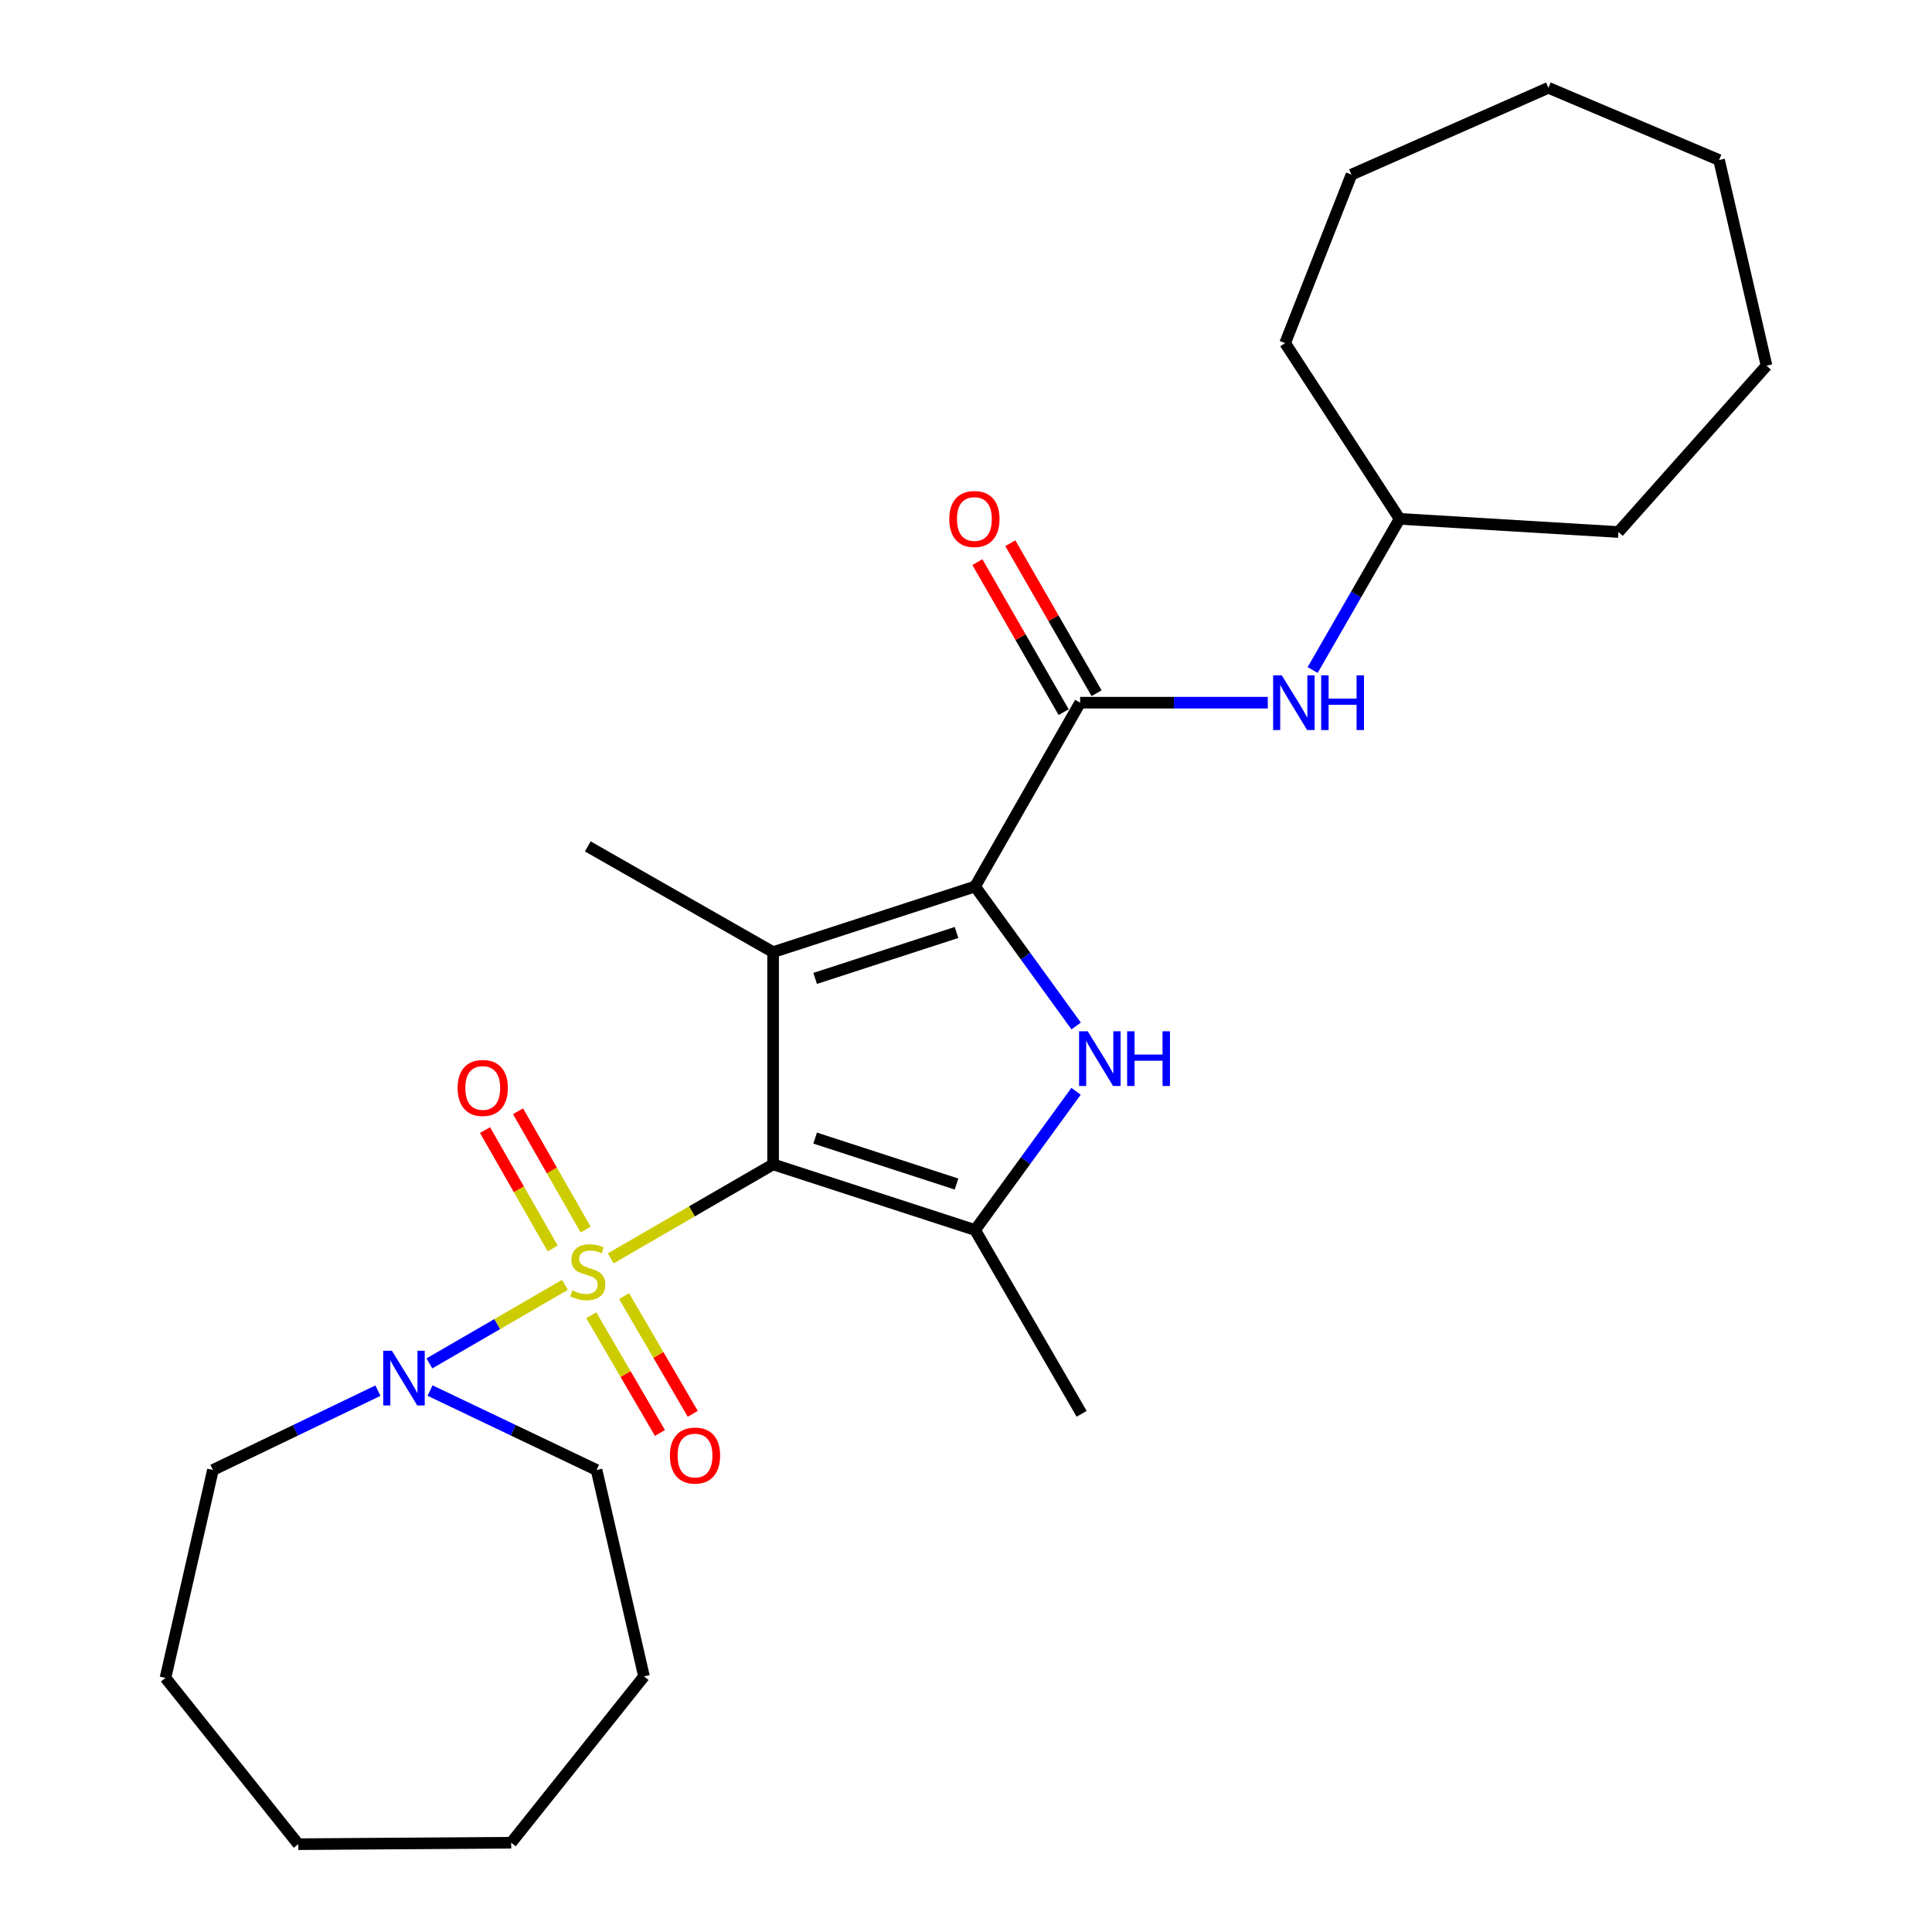 <?xml version='1.0' encoding='iso-8859-1'?>
<svg version='1.1' baseProfile='full'
              xmlns='http://www.w3.org/2000/svg'
                      xmlns:rdkit='http://www.rdkit.org/xml'
                      xmlns:xlink='http://www.w3.org/1999/xlink'
                  xml:space='preserve'
width='1000px' height='1000px' viewBox='0 0 1000 1000'>
<!-- END OF HEADER -->
<rect style='opacity:1.0;fill:#FFFFFF;stroke:none' width='1000' height='1000' x='0' y='0'> </rect>
<path class='bond-0' d='M 400.154,602.676 L 358.123,627.002' style='fill:none;fill-rule:evenodd;stroke:#000000;stroke-width:6px;stroke-linecap:butt;stroke-linejoin:miter;stroke-opacity:1' />
<path class='bond-0' d='M 358.123,627.002 L 316.092,651.328' style='fill:none;fill-rule:evenodd;stroke:#CCCC00;stroke-width:6px;stroke-linecap:butt;stroke-linejoin:miter;stroke-opacity:1' />
<path class='bond-1' d='M 400.154,602.676 L 400.154,492.822' style='fill:none;fill-rule:evenodd;stroke:#000000;stroke-width:6px;stroke-linecap:butt;stroke-linejoin:miter;stroke-opacity:1' />
<path class='bond-4' d='M 400.154,602.676 L 504.698,636.653' style='fill:none;fill-rule:evenodd;stroke:#000000;stroke-width:6px;stroke-linecap:butt;stroke-linejoin:miter;stroke-opacity:1' />
<path class='bond-4' d='M 421.914,589.07 L 495.095,612.854' style='fill:none;fill-rule:evenodd;stroke:#000000;stroke-width:6px;stroke-linecap:butt;stroke-linejoin:miter;stroke-opacity:1' />
<path class='bond-6' d='M 292.412,665.041 L 257.332,685.369' style='fill:none;fill-rule:evenodd;stroke:#CCCC00;stroke-width:6px;stroke-linecap:butt;stroke-linejoin:miter;stroke-opacity:1' />
<path class='bond-6' d='M 257.332,685.369 L 222.251,705.697' style='fill:none;fill-rule:evenodd;stroke:#0000FF;stroke-width:6px;stroke-linecap:butt;stroke-linejoin:miter;stroke-opacity:1' />
<path class='bond-8' d='M 306.036,680.775 L 323.811,711.24' style='fill:none;fill-rule:evenodd;stroke:#CCCC00;stroke-width:6px;stroke-linecap:butt;stroke-linejoin:miter;stroke-opacity:1' />
<path class='bond-8' d='M 323.811,711.24 L 341.585,741.705' style='fill:none;fill-rule:evenodd;stroke:#FF0000;stroke-width:6px;stroke-linecap:butt;stroke-linejoin:miter;stroke-opacity:1' />
<path class='bond-8' d='M 323.022,670.865 L 340.797,701.33' style='fill:none;fill-rule:evenodd;stroke:#CCCC00;stroke-width:6px;stroke-linecap:butt;stroke-linejoin:miter;stroke-opacity:1' />
<path class='bond-8' d='M 340.797,701.33 L 358.571,731.795' style='fill:none;fill-rule:evenodd;stroke:#FF0000;stroke-width:6px;stroke-linecap:butt;stroke-linejoin:miter;stroke-opacity:1' />
<path class='bond-9' d='M 303.143,636.448 L 285.635,605.811' style='fill:none;fill-rule:evenodd;stroke:#CCCC00;stroke-width:6px;stroke-linecap:butt;stroke-linejoin:miter;stroke-opacity:1' />
<path class='bond-9' d='M 285.635,605.811 L 268.126,575.174' style='fill:none;fill-rule:evenodd;stroke:#FF0000;stroke-width:6px;stroke-linecap:butt;stroke-linejoin:miter;stroke-opacity:1' />
<path class='bond-9' d='M 286.069,646.206 L 268.561,615.569' style='fill:none;fill-rule:evenodd;stroke:#CCCC00;stroke-width:6px;stroke-linecap:butt;stroke-linejoin:miter;stroke-opacity:1' />
<path class='bond-9' d='M 268.561,615.569 L 251.052,584.932' style='fill:none;fill-rule:evenodd;stroke:#FF0000;stroke-width:6px;stroke-linecap:butt;stroke-linejoin:miter;stroke-opacity:1' />
<path class='bond-2' d='M 400.154,492.822 L 504.698,458.845' style='fill:none;fill-rule:evenodd;stroke:#000000;stroke-width:6px;stroke-linecap:butt;stroke-linejoin:miter;stroke-opacity:1' />
<path class='bond-2' d='M 421.914,506.428 L 495.095,482.644' style='fill:none;fill-rule:evenodd;stroke:#000000;stroke-width:6px;stroke-linecap:butt;stroke-linejoin:miter;stroke-opacity:1' />
<path class='bond-11' d='M 400.154,492.822 L 304.241,438.097' style='fill:none;fill-rule:evenodd;stroke:#000000;stroke-width:6px;stroke-linecap:butt;stroke-linejoin:miter;stroke-opacity:1' />
<path class='bond-5' d='M 504.698,458.845 L 559.073,363.707' style='fill:none;fill-rule:evenodd;stroke:#000000;stroke-width:6px;stroke-linecap:butt;stroke-linejoin:miter;stroke-opacity:1' />
<path class='bond-26' d='M 504.698,458.845 L 530.855,494.942' style='fill:none;fill-rule:evenodd;stroke:#000000;stroke-width:6px;stroke-linecap:butt;stroke-linejoin:miter;stroke-opacity:1' />
<path class='bond-26' d='M 530.855,494.942 L 557.012,531.04' style='fill:none;fill-rule:evenodd;stroke:#0000FF;stroke-width:6px;stroke-linecap:butt;stroke-linejoin:miter;stroke-opacity:1' />
<path class='bond-3' d='M 556.962,564.854 L 530.83,600.753' style='fill:none;fill-rule:evenodd;stroke:#0000FF;stroke-width:6px;stroke-linecap:butt;stroke-linejoin:miter;stroke-opacity:1' />
<path class='bond-3' d='M 530.83,600.753 L 504.698,636.653' style='fill:none;fill-rule:evenodd;stroke:#000000;stroke-width:6px;stroke-linecap:butt;stroke-linejoin:miter;stroke-opacity:1' />
<path class='bond-12' d='M 504.698,636.653 L 559.849,731.79' style='fill:none;fill-rule:evenodd;stroke:#000000;stroke-width:6px;stroke-linecap:butt;stroke-linejoin:miter;stroke-opacity:1' />
<path class='bond-7' d='M 559.073,363.707 L 607.635,363.707' style='fill:none;fill-rule:evenodd;stroke:#000000;stroke-width:6px;stroke-linecap:butt;stroke-linejoin:miter;stroke-opacity:1' />
<path class='bond-7' d='M 607.635,363.707 L 656.196,363.707' style='fill:none;fill-rule:evenodd;stroke:#0000FF;stroke-width:6px;stroke-linecap:butt;stroke-linejoin:miter;stroke-opacity:1' />
<path class='bond-10' d='M 567.596,358.805 L 545.268,319.983' style='fill:none;fill-rule:evenodd;stroke:#000000;stroke-width:6px;stroke-linecap:butt;stroke-linejoin:miter;stroke-opacity:1' />
<path class='bond-10' d='M 545.268,319.983 L 522.939,281.161' style='fill:none;fill-rule:evenodd;stroke:#FF0000;stroke-width:6px;stroke-linecap:butt;stroke-linejoin:miter;stroke-opacity:1' />
<path class='bond-10' d='M 550.549,368.61 L 528.221,329.788' style='fill:none;fill-rule:evenodd;stroke:#000000;stroke-width:6px;stroke-linecap:butt;stroke-linejoin:miter;stroke-opacity:1' />
<path class='bond-10' d='M 528.221,329.788 L 505.892,290.966' style='fill:none;fill-rule:evenodd;stroke:#FF0000;stroke-width:6px;stroke-linecap:butt;stroke-linejoin:miter;stroke-opacity:1' />
<path class='bond-14' d='M 195.621,719.798 L 152.915,740.33' style='fill:none;fill-rule:evenodd;stroke:#0000FF;stroke-width:6px;stroke-linecap:butt;stroke-linejoin:miter;stroke-opacity:1' />
<path class='bond-14' d='M 152.915,740.33 L 110.209,760.862' style='fill:none;fill-rule:evenodd;stroke:#000000;stroke-width:6px;stroke-linecap:butt;stroke-linejoin:miter;stroke-opacity:1' />
<path class='bond-15' d='M 222.605,719.756 L 265.69,740.309' style='fill:none;fill-rule:evenodd;stroke:#0000FF;stroke-width:6px;stroke-linecap:butt;stroke-linejoin:miter;stroke-opacity:1' />
<path class='bond-15' d='M 265.69,740.309 L 308.775,760.862' style='fill:none;fill-rule:evenodd;stroke:#000000;stroke-width:6px;stroke-linecap:butt;stroke-linejoin:miter;stroke-opacity:1' />
<path class='bond-13' d='M 679.427,346.803 L 701.932,307.681' style='fill:none;fill-rule:evenodd;stroke:#0000FF;stroke-width:6px;stroke-linecap:butt;stroke-linejoin:miter;stroke-opacity:1' />
<path class='bond-13' d='M 701.932,307.681 L 724.438,268.559' style='fill:none;fill-rule:evenodd;stroke:#000000;stroke-width:6px;stroke-linecap:butt;stroke-linejoin:miter;stroke-opacity:1' />
<path class='bond-16' d='M 724.438,268.559 L 837.689,275.366' style='fill:none;fill-rule:evenodd;stroke:#000000;stroke-width:6px;stroke-linecap:butt;stroke-linejoin:miter;stroke-opacity:1' />
<path class='bond-17' d='M 724.438,268.559 L 665.19,177.596' style='fill:none;fill-rule:evenodd;stroke:#000000;stroke-width:6px;stroke-linecap:butt;stroke-linejoin:miter;stroke-opacity:1' />
<path class='bond-19' d='M 110.209,760.862 L 85.649,868.476' style='fill:none;fill-rule:evenodd;stroke:#000000;stroke-width:6px;stroke-linecap:butt;stroke-linejoin:miter;stroke-opacity:1' />
<path class='bond-18' d='M 308.775,760.862 L 333.324,867.701' style='fill:none;fill-rule:evenodd;stroke:#000000;stroke-width:6px;stroke-linecap:butt;stroke-linejoin:miter;stroke-opacity:1' />
<path class='bond-20' d='M 837.689,275.366 L 914.351,189.286' style='fill:none;fill-rule:evenodd;stroke:#000000;stroke-width:6px;stroke-linecap:butt;stroke-linejoin:miter;stroke-opacity:1' />
<path class='bond-21' d='M 665.19,177.596 L 699.517,90.379' style='fill:none;fill-rule:evenodd;stroke:#000000;stroke-width:6px;stroke-linecap:butt;stroke-linejoin:miter;stroke-opacity:1' />
<path class='bond-23' d='M 333.324,867.701 L 264.604,953.781' style='fill:none;fill-rule:evenodd;stroke:#000000;stroke-width:6px;stroke-linecap:butt;stroke-linejoin:miter;stroke-opacity:1' />
<path class='bond-22' d='M 85.649,868.476 L 154.379,954.545' style='fill:none;fill-rule:evenodd;stroke:#000000;stroke-width:6px;stroke-linecap:butt;stroke-linejoin:miter;stroke-opacity:1' />
<path class='bond-24' d='M 914.351,189.286 L 889.791,82.83' style='fill:none;fill-rule:evenodd;stroke:#000000;stroke-width:6px;stroke-linecap:butt;stroke-linejoin:miter;stroke-opacity:1' />
<path class='bond-25' d='M 699.517,90.379 L 801.45,45.455' style='fill:none;fill-rule:evenodd;stroke:#000000;stroke-width:6px;stroke-linecap:butt;stroke-linejoin:miter;stroke-opacity:1' />
<path class='bond-27' d='M 154.379,954.545 L 264.604,953.781' style='fill:none;fill-rule:evenodd;stroke:#000000;stroke-width:6px;stroke-linecap:butt;stroke-linejoin:miter;stroke-opacity:1' />
<path class='bond-28' d='M 889.791,82.83 L 801.45,45.455' style='fill:none;fill-rule:evenodd;stroke:#000000;stroke-width:6px;stroke-linecap:butt;stroke-linejoin:miter;stroke-opacity:1' />
<path  class='atom-1' d='M 296.241 667.907
Q 296.561 668.027, 297.881 668.587
Q 299.201 669.147, 300.641 669.507
Q 302.121 669.827, 303.561 669.827
Q 306.241 669.827, 307.801 668.547
Q 309.361 667.227, 309.361 664.947
Q 309.361 663.387, 308.561 662.427
Q 307.801 661.467, 306.601 660.947
Q 305.401 660.427, 303.401 659.827
Q 300.881 659.067, 299.361 658.347
Q 297.881 657.627, 296.801 656.107
Q 295.761 654.587, 295.761 652.027
Q 295.761 648.467, 298.161 646.267
Q 300.601 644.067, 305.401 644.067
Q 308.681 644.067, 312.401 645.627
L 311.481 648.707
Q 308.081 647.307, 305.521 647.307
Q 302.761 647.307, 301.241 648.467
Q 299.721 649.587, 299.761 651.547
Q 299.761 653.067, 300.521 653.987
Q 301.321 654.907, 302.441 655.427
Q 303.601 655.947, 305.521 656.547
Q 308.081 657.347, 309.601 658.147
Q 311.121 658.947, 312.201 660.587
Q 313.321 662.187, 313.321 664.947
Q 313.321 668.867, 310.681 670.987
Q 308.081 673.067, 303.721 673.067
Q 301.201 673.067, 299.281 672.507
Q 297.401 671.987, 295.161 671.067
L 296.241 667.907
' fill='#CCCC00'/>
<path  class='atom-4' d='M 563.006 533.791
L 572.286 548.791
Q 573.206 550.271, 574.686 552.951
Q 576.166 555.631, 576.246 555.791
L 576.246 533.791
L 580.006 533.791
L 580.006 562.111
L 576.126 562.111
L 566.166 545.711
Q 565.006 543.791, 563.766 541.591
Q 562.566 539.391, 562.206 538.711
L 562.206 562.111
L 558.526 562.111
L 558.526 533.791
L 563.006 533.791
' fill='#0000FF'/>
<path  class='atom-4' d='M 583.406 533.791
L 587.246 533.791
L 587.246 545.831
L 601.726 545.831
L 601.726 533.791
L 605.566 533.791
L 605.566 562.111
L 601.726 562.111
L 601.726 549.031
L 587.246 549.031
L 587.246 562.111
L 583.406 562.111
L 583.406 533.791
' fill='#0000FF'/>
<path  class='atom-7' d='M 202.844 699.156
L 212.124 714.156
Q 213.044 715.636, 214.524 718.316
Q 216.004 720.996, 216.084 721.156
L 216.084 699.156
L 219.844 699.156
L 219.844 727.476
L 215.964 727.476
L 206.004 711.076
Q 204.844 709.156, 203.604 706.956
Q 202.404 704.756, 202.044 704.076
L 202.044 727.476
L 198.364 727.476
L 198.364 699.156
L 202.844 699.156
' fill='#0000FF'/>
<path  class='atom-8' d='M 663.442 349.547
L 672.722 364.547
Q 673.642 366.027, 675.122 368.707
Q 676.602 371.387, 676.682 371.547
L 676.682 349.547
L 680.442 349.547
L 680.442 377.867
L 676.562 377.867
L 666.602 361.467
Q 665.442 359.547, 664.202 357.347
Q 663.002 355.147, 662.642 354.467
L 662.642 377.867
L 658.962 377.867
L 658.962 349.547
L 663.442 349.547
' fill='#0000FF'/>
<path  class='atom-8' d='M 683.842 349.547
L 687.682 349.547
L 687.682 361.587
L 702.162 361.587
L 702.162 349.547
L 706.002 349.547
L 706.002 377.867
L 702.162 377.867
L 702.162 364.787
L 687.682 364.787
L 687.682 377.867
L 683.842 377.867
L 683.842 349.547
' fill='#0000FF'/>
<path  class='atom-9' d='M 346.742 753.393
Q 346.742 746.593, 350.102 742.793
Q 353.462 738.993, 359.742 738.993
Q 366.022 738.993, 369.382 742.793
Q 372.742 746.593, 372.742 753.393
Q 372.742 760.273, 369.342 764.193
Q 365.942 768.073, 359.742 768.073
Q 353.502 768.073, 350.102 764.193
Q 346.742 760.313, 346.742 753.393
M 359.742 764.873
Q 364.062 764.873, 366.382 761.993
Q 368.742 759.073, 368.742 753.393
Q 368.742 747.833, 366.382 745.033
Q 364.062 742.193, 359.742 742.193
Q 355.422 742.193, 353.062 744.993
Q 350.742 747.793, 350.742 753.393
Q 350.742 759.113, 353.062 761.993
Q 355.422 764.873, 359.742 764.873
' fill='#FF0000'/>
<path  class='atom-10' d='M 236.866 563.119
Q 236.866 556.319, 240.226 552.519
Q 243.586 548.719, 249.866 548.719
Q 256.146 548.719, 259.506 552.519
Q 262.866 556.319, 262.866 563.119
Q 262.866 569.999, 259.466 573.919
Q 256.066 577.799, 249.866 577.799
Q 243.626 577.799, 240.226 573.919
Q 236.866 570.039, 236.866 563.119
M 249.866 574.599
Q 254.186 574.599, 256.506 571.719
Q 258.866 568.799, 258.866 563.119
Q 258.866 557.559, 256.506 554.759
Q 254.186 551.919, 249.866 551.919
Q 245.546 551.919, 243.186 554.719
Q 240.866 557.519, 240.866 563.119
Q 240.866 568.839, 243.186 571.719
Q 245.546 574.599, 249.866 574.599
' fill='#FF0000'/>
<path  class='atom-11' d='M 491.348 268.639
Q 491.348 261.839, 494.708 258.039
Q 498.068 254.239, 504.348 254.239
Q 510.628 254.239, 513.988 258.039
Q 517.348 261.839, 517.348 268.639
Q 517.348 275.519, 513.948 279.439
Q 510.548 283.319, 504.348 283.319
Q 498.108 283.319, 494.708 279.439
Q 491.348 275.559, 491.348 268.639
M 504.348 280.119
Q 508.668 280.119, 510.988 277.239
Q 513.348 274.319, 513.348 268.639
Q 513.348 263.079, 510.988 260.279
Q 508.668 257.439, 504.348 257.439
Q 500.028 257.439, 497.668 260.239
Q 495.348 263.039, 495.348 268.639
Q 495.348 274.359, 497.668 277.239
Q 500.028 280.119, 504.348 280.119
' fill='#FF0000'/>
</svg>
